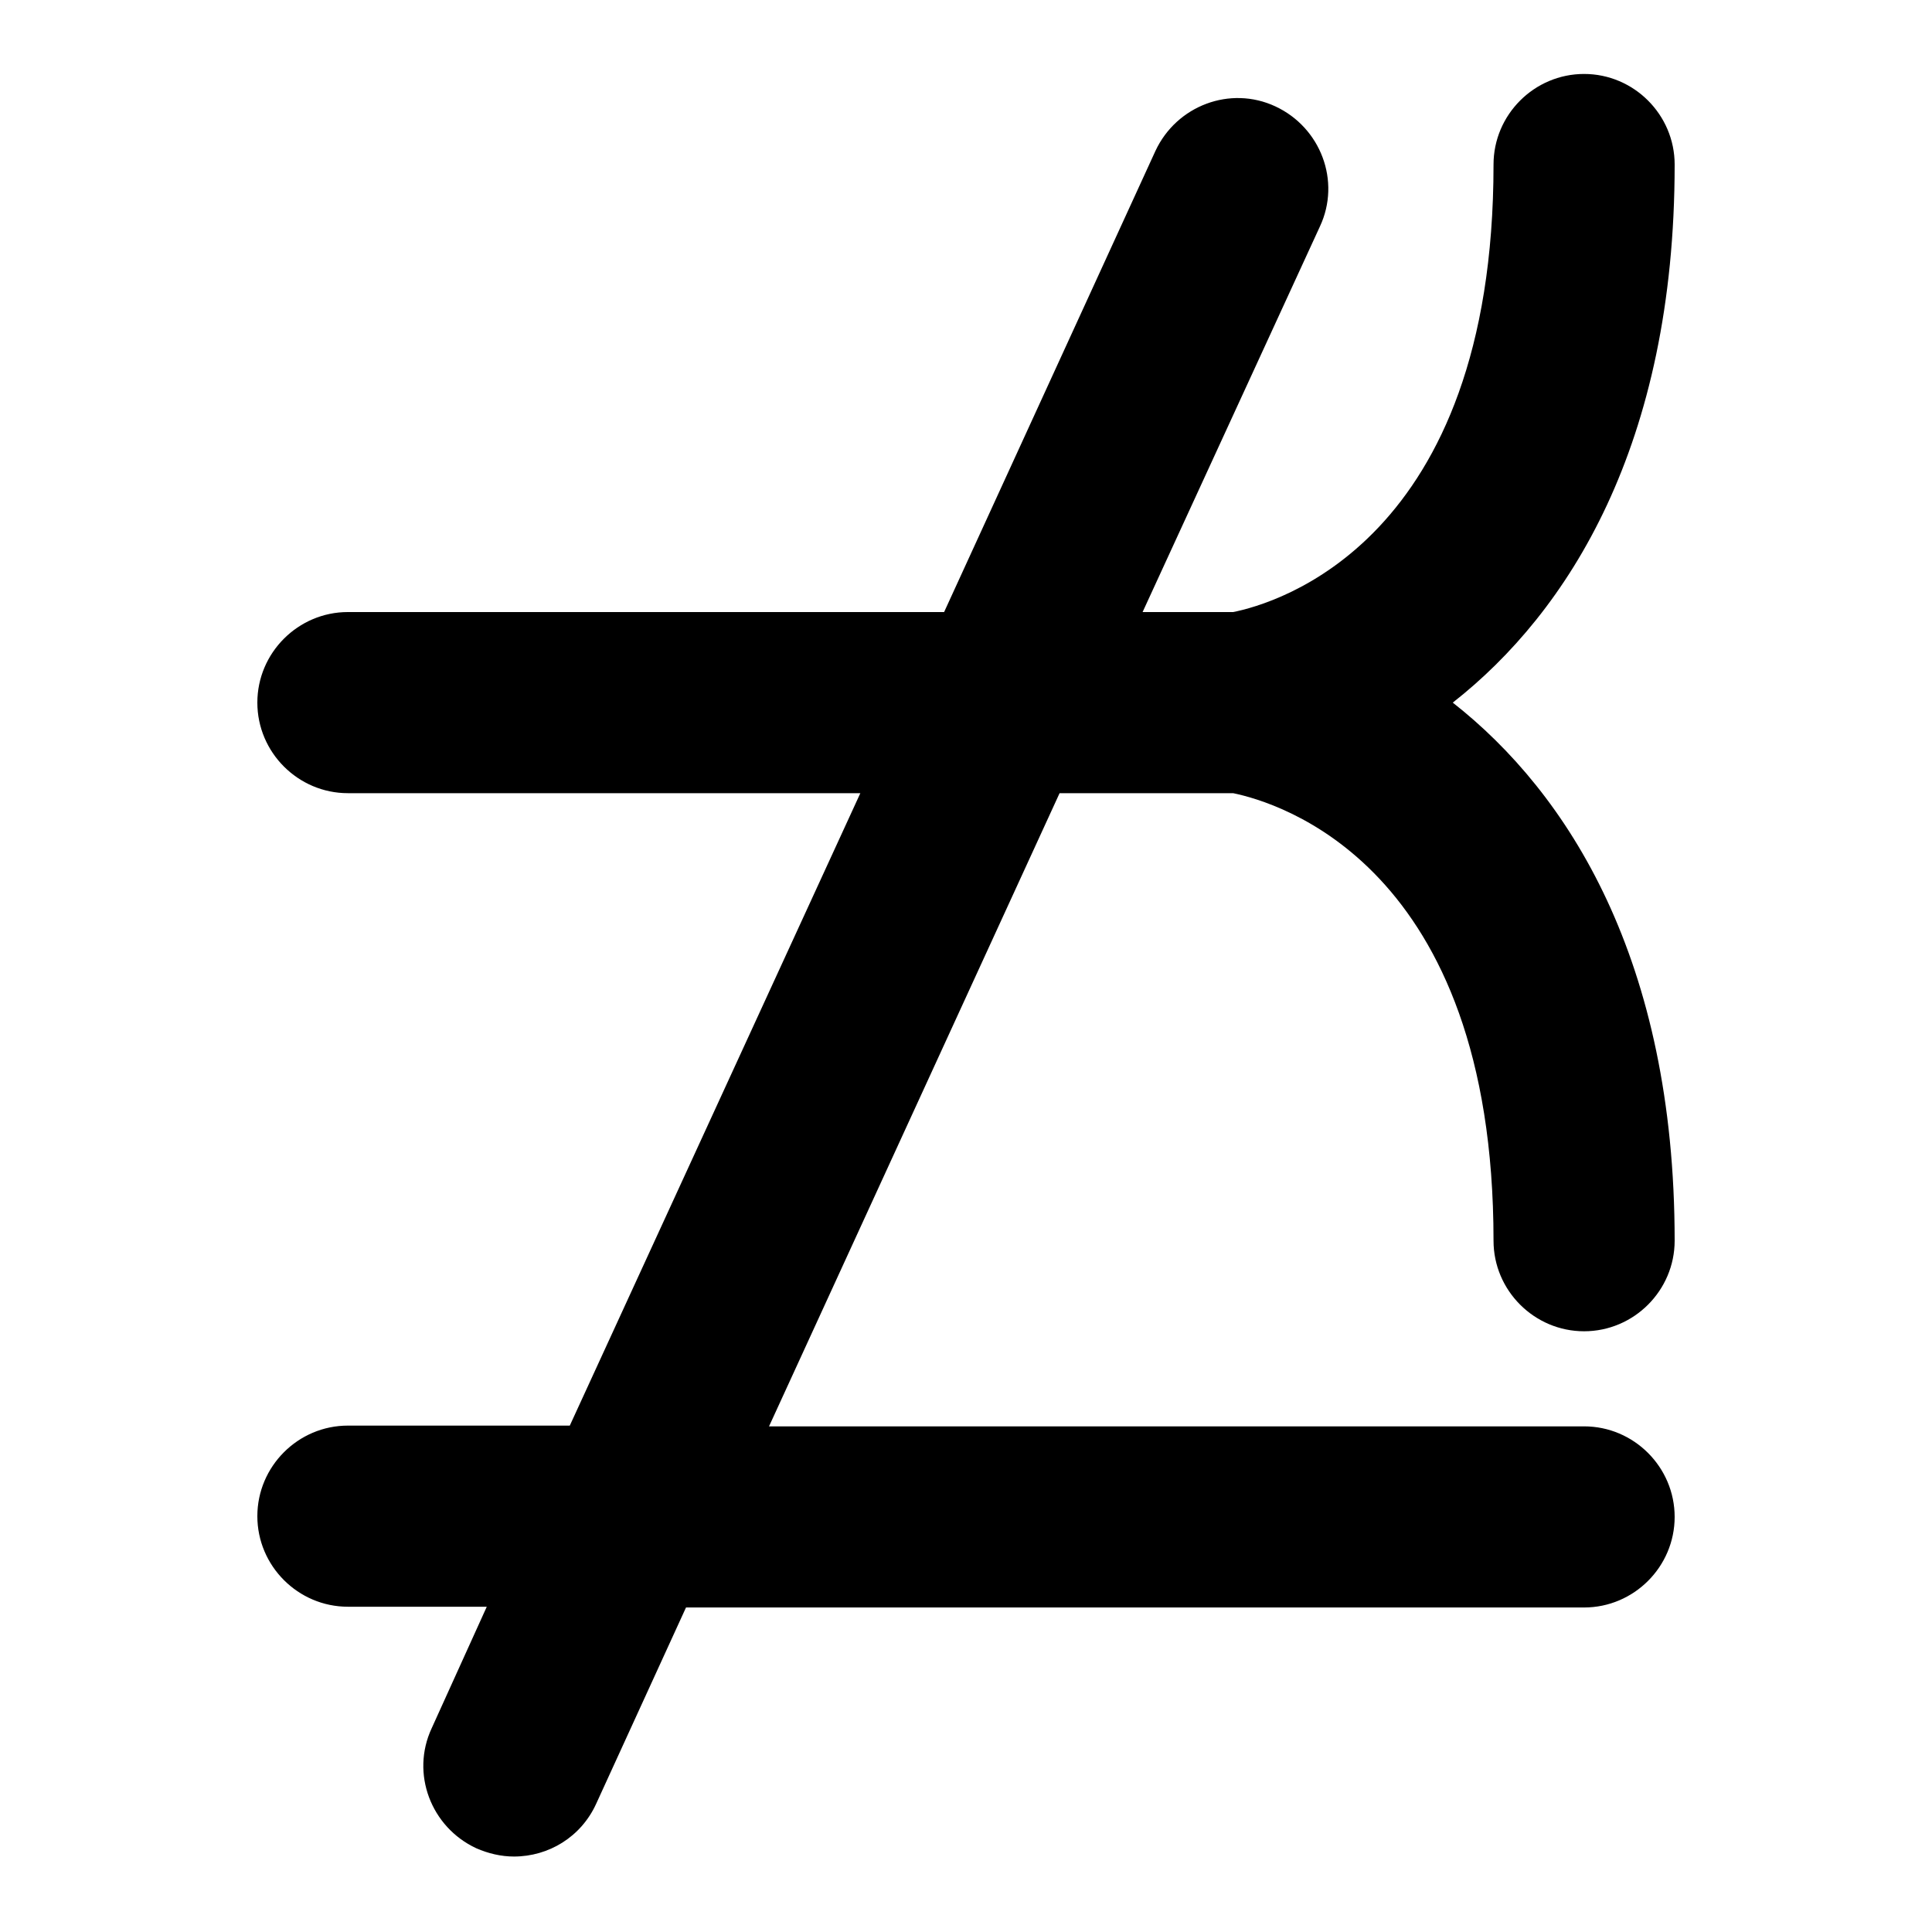 <?xml version="1.0" encoding="utf-8"?>
<!-- Svg Vector Icons : http://www.onlinewebfonts.com/icon -->
<!DOCTYPE svg PUBLIC "-//W3C//DTD SVG 1.1//EN" "http://www.w3.org/Graphics/SVG/1.1/DTD/svg11.dtd">
<svg version="1.1" xmlns="http://www.w3.org/2000/svg" xmlns:xlink="http://www.w3.org/1999/xlink" x="0px" y="0px" viewBox="0 0 256 256" enable-background="new 0 0 256 256" xml:space="preserve">
<g><g><g><path fill="#000000" d="M57.2,229c-2.8,6-0.1,13.1,5.9,15.9c1.6,0.7,3.3,1.1,5,1.1c4.6,0,8.9-2.6,10.9-7l11.9-26h119c6.6,0,12-5.4,12-12c0-6.6-5.4-12-12-12h-108l38.5-83.9h23c5.8,1.2,34.5,9.4,34.5,59.3c0,6.6,5.4,12,12,12c6.6,0,12-5.4,12-12c0-37.2-14.1-59.3-29.4-71.3c15.3-12,29.4-34.1,29.4-71.3c0-6.6-5.4-12-12-12c-6.6,0-12,5.4-12,12c0,50.1-29,58.2-34.5,59.3h-12l23.5-51.1c2.8-6,0.1-13.1-5.9-15.9c-6-2.8-13.1-0.1-15.9,5.9l-28,61.1H46.1c-6.6,0-12,5.4-12,12c0,6.6,5.4,12,12,12H114l-38.5,83.8H46.1c-6.6,0-12,5.4-12,12c0,6.6,5.4,12,12,12h18.4L57.2,229z"/></g></g></g>
</svg>
